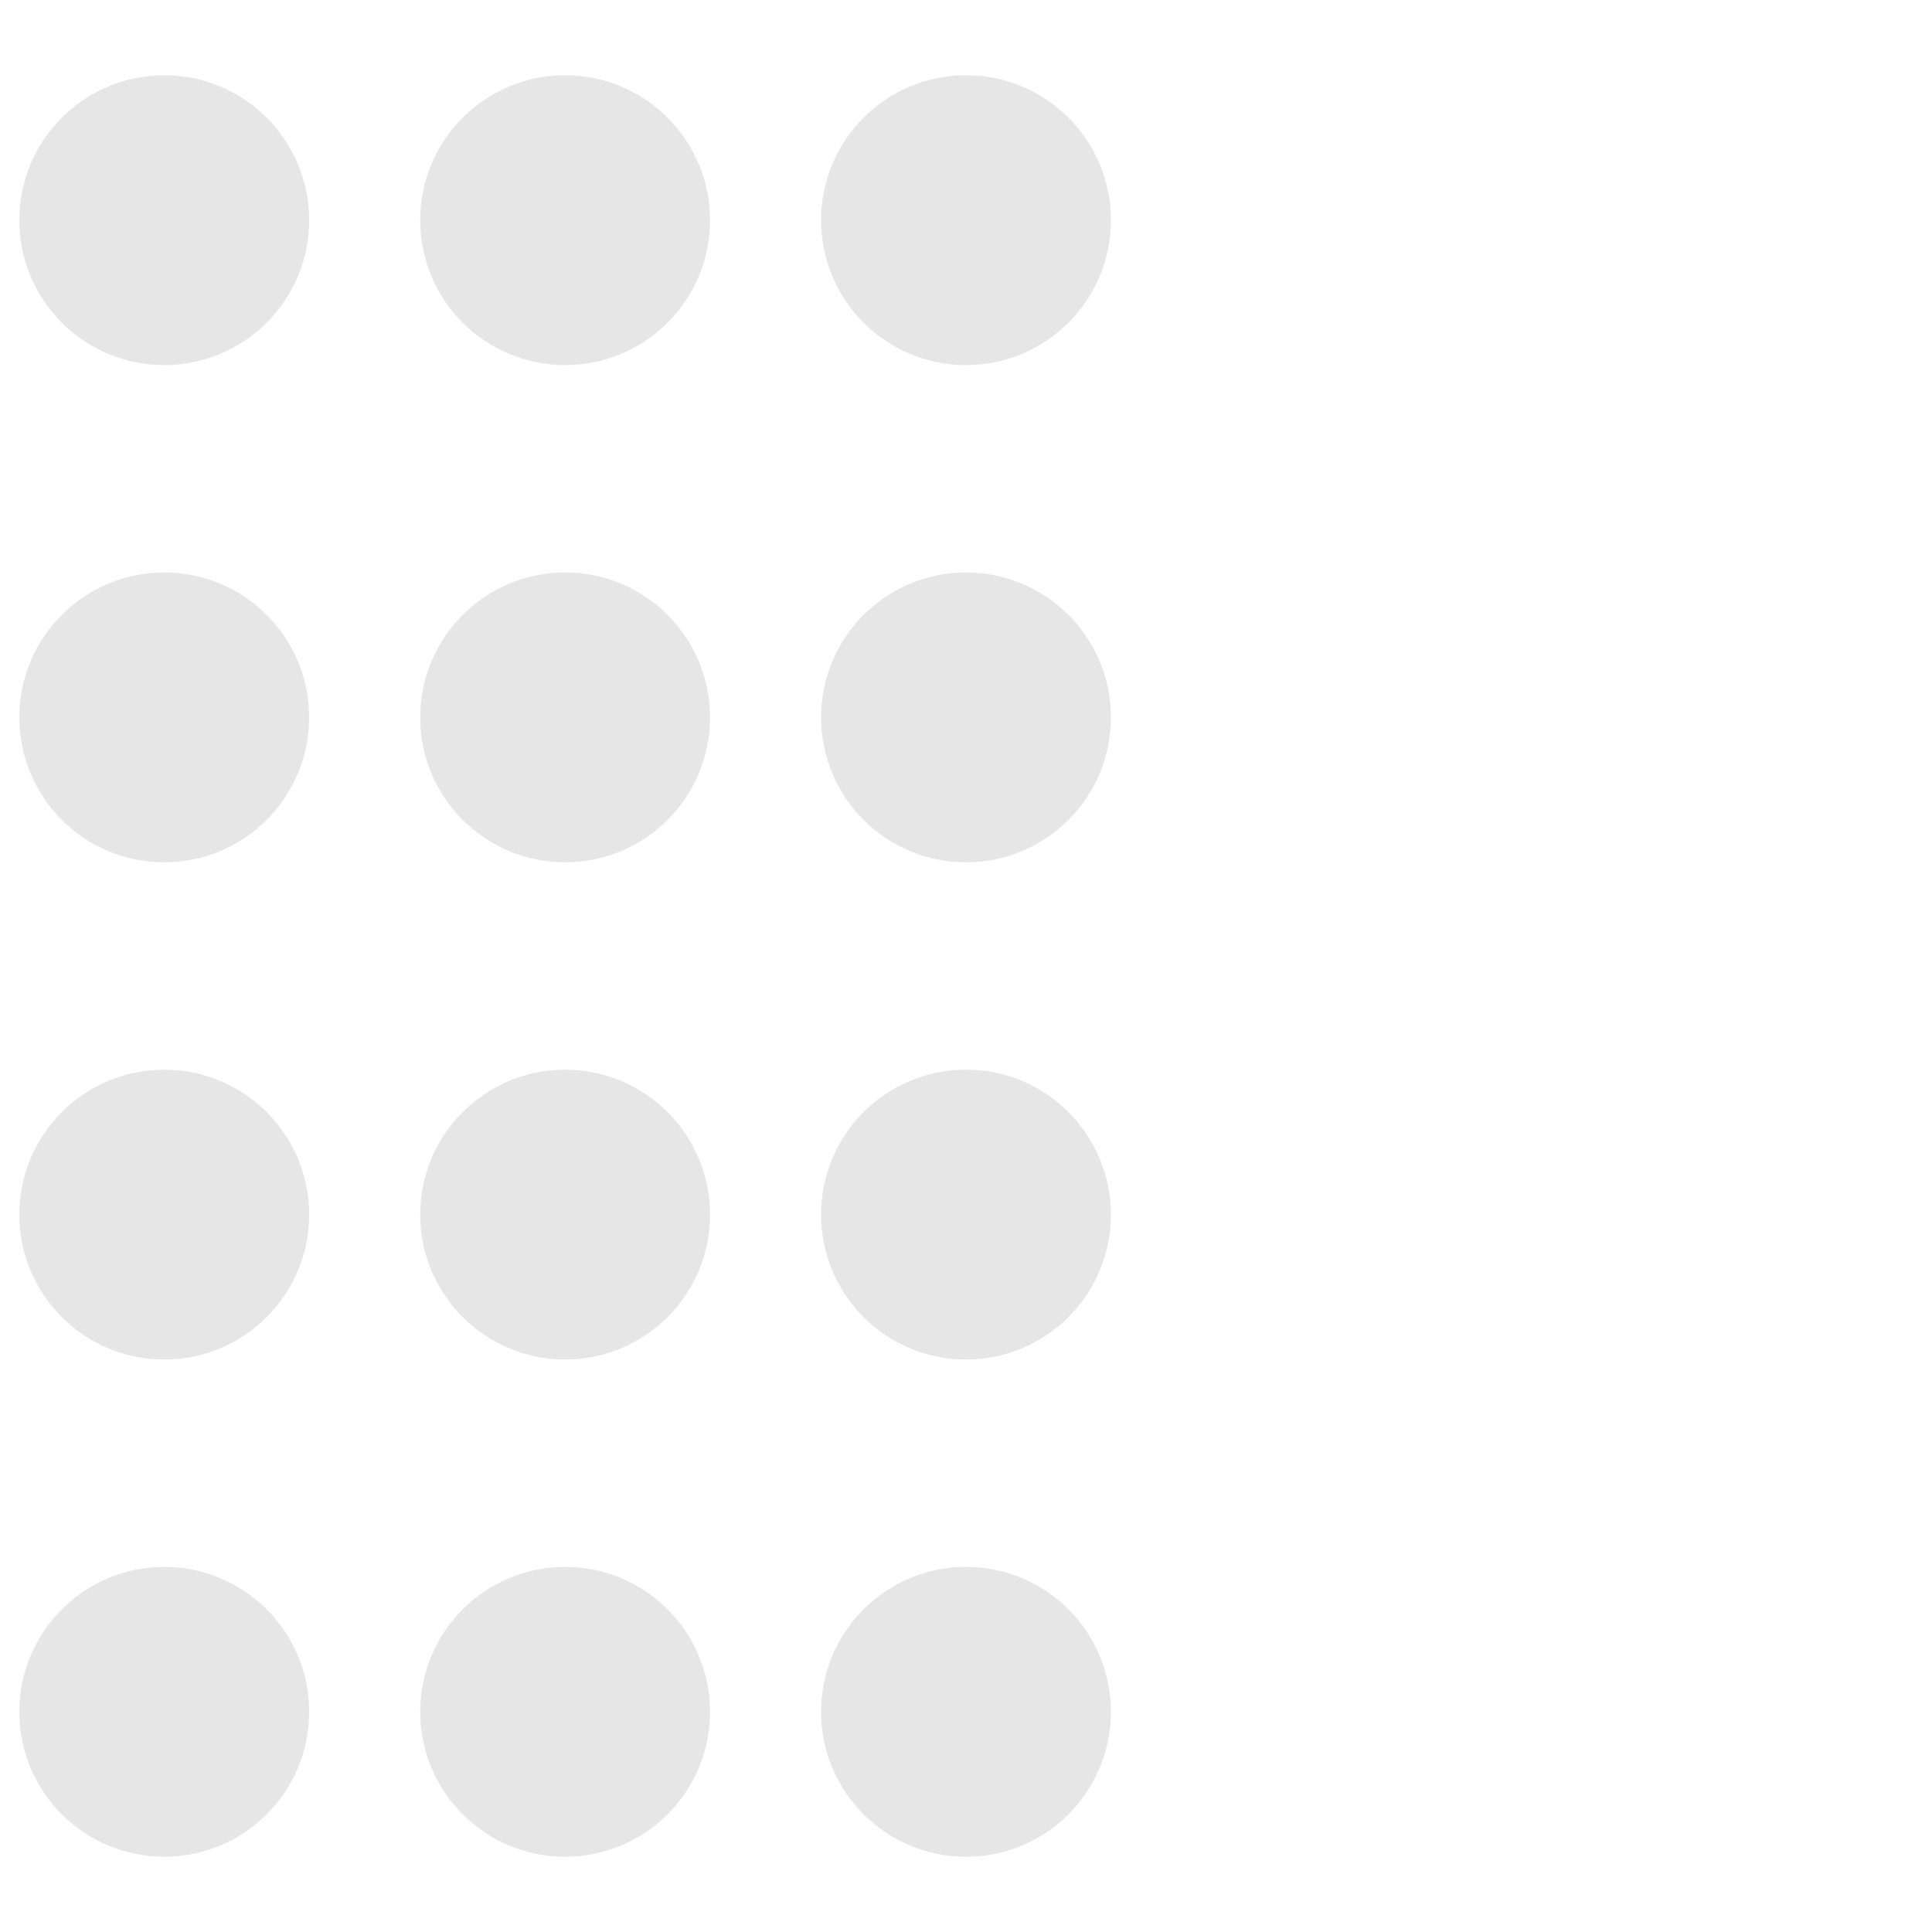 <?xml version="1.0" encoding="UTF-8" standalone="no"?>
<svg
   xmlns:dc="http://purl.org/dc/elements/1.1/"
   xmlns:cc="http://creativecommons.org/ns#"
   xmlns:rdf="http://www.w3.org/1999/02/22-rdf-syntax-ns#"
   xmlns:svg="http://www.w3.org/2000/svg"
   xmlns="http://www.w3.org/2000/svg"
   xmlns:sodipodi="http://sodipodi.sourceforge.net/DTD/sodipodi-0.dtd"
   xmlns:inkscape="http://www.inkscape.org/namespaces/inkscape"
   width="500"
   height="500"
   viewBox="0 0 132.292 132.292"
   version="1.1"
   id="svg8"
   inkscape:version="1.0.2 (e86c870879, 2021-01-15, custom)"
   sodipodi:docname="half-dots-gris.svg">
  <defs
     id="defs2" />
  <sodipodi:namedview
     id="base"
     pagecolor="#ffffff"
     bordercolor="#666666"
     borderopacity="1.0"
     inkscape:pageopacity="0.0"
     inkscape:pageshadow="2"
     inkscape:zoom="0.98994949"
     inkscape:cx="312.01615"
     inkscape:cy="321.19354"
     inkscape:document-units="mm"
     inkscape:current-layer="layer1"
     inkscape:document-rotation="0"
     showgrid="false"
     inkscape:window-width="1920"
     inkscape:window-height="1017"
     inkscape:window-x="-8"
     inkscape:window-y="-8"
     inkscape:window-maximized="1"
     units="px" />
  <g
     inkscape:label="Calque 1"
     inkscape:groupmode="layer"
     id="layer1">
    <g
       id="g1061"
       style="fill:#e6e6e6">
      <circle
         style="fill:#e6e6e6;fill-opacity:1;stroke:none;stroke-width:0.434"
         id="path835-0"
         cx="11.246"
         cy="15.077"
         r="9.923" />
      <circle
         style="fill:#e6e6e6;fill-opacity:1;stroke:none;stroke-width:0.434"
         id="path835"
         cx="38.696"
         cy="15.077"
         r="9.923" />
      <circle
         style="fill:#e6e6e6;fill-opacity:1;stroke:none;stroke-width:0.434"
         id="path835-1"
         cx="66.146"
         cy="15.077"
         r="9.923" />
      <circle
         style="fill:#e6e6e6;fill-opacity:1;stroke:none;stroke-width:0.434"
         id="path835-0-7"
         cx="11.246"
         cy="49.123"
         r="9.923" />
      <circle
         style="fill:#e6e6e6;fill-opacity:1;stroke:none;stroke-width:0.434"
         id="path835-03"
         cx="38.696"
         cy="49.123"
         r="9.923" />
      <circle
         style="fill:#e6e6e6;fill-opacity:1;stroke:none;stroke-width:0.434"
         id="path835-1-0"
         cx="66.146"
         cy="49.123"
         r="9.923" />
      <circle
         style="fill:#e6e6e6;fill-opacity:1;stroke:none;stroke-width:0.434"
         id="path835-0-3"
         cx="11.246"
         cy="83.169"
         r="9.923" />
      <circle
         style="fill:#e6e6e6;fill-opacity:1;stroke:none;stroke-width:0.434"
         id="path835-9"
         cx="38.696"
         cy="83.169"
         r="9.923" />
      <circle
         style="fill:#e6e6e6;fill-opacity:1;stroke:none;stroke-width:0.434"
         id="path835-1-5"
         cx="66.146"
         cy="83.169"
         r="9.923" />
      <circle
         style="fill:#e6e6e6;fill-opacity:1;stroke:none;stroke-width:0.434"
         id="path835-0-8"
         cx="11.246"
         cy="117.215"
         r="9.923" />
      <circle
         style="fill:#e6e6e6;fill-opacity:1;stroke:none;stroke-width:0.434"
         id="path835-4"
         cx="38.696"
         cy="117.215"
         r="9.923" />
      <circle
         style="fill:#e6e6e6;fill-opacity:1;stroke:none;stroke-width:0.434"
         id="path835-1-8"
         cx="66.146"
         cy="117.215"
         r="9.923" />
    </g>
  </g>
</svg>
